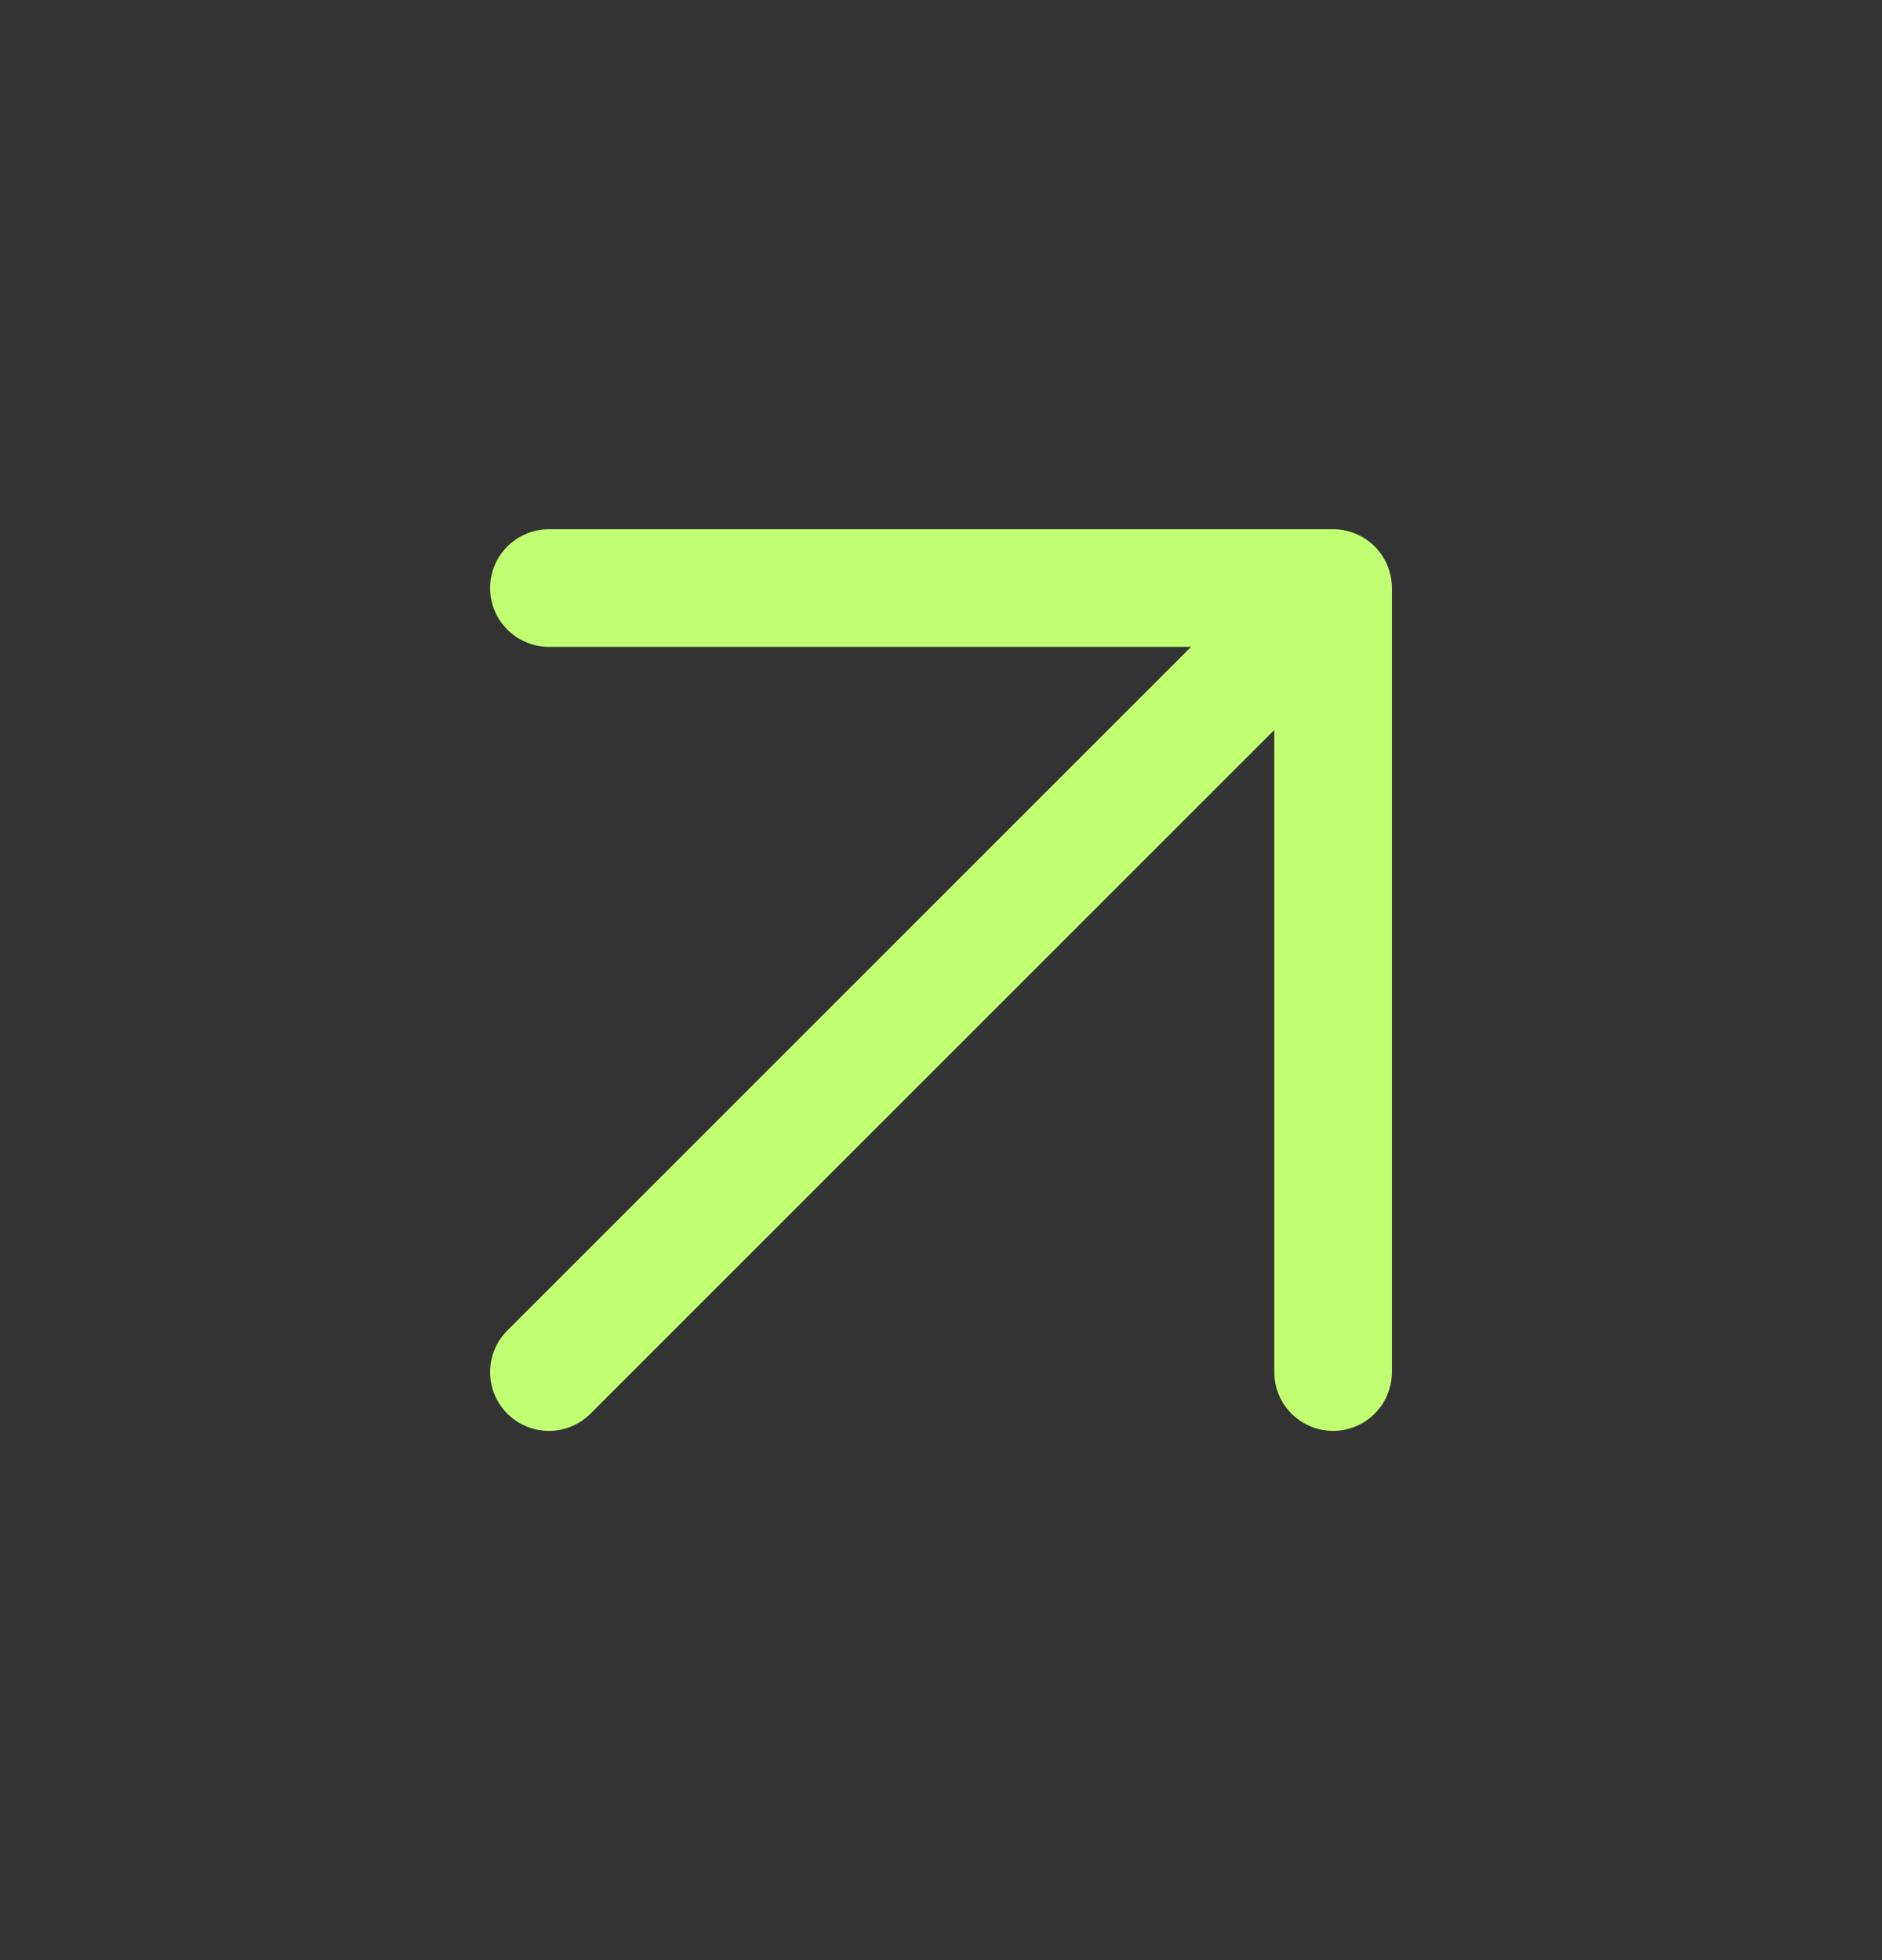 <svg width="24" height="25" viewBox="0 0 24 25" fill="none" xmlns="http://www.w3.org/2000/svg">
<rect x="0" y="0" width="24" height="25" fill="#333333" stroke="none"/>
<path d="M7 7.5H17M17 7.5V17.5M17 7.5L7 17.5" stroke="#C1FF72" stroke-width="1.5" stroke-linecap="round" stroke-linejoin="round"/>
</svg>
